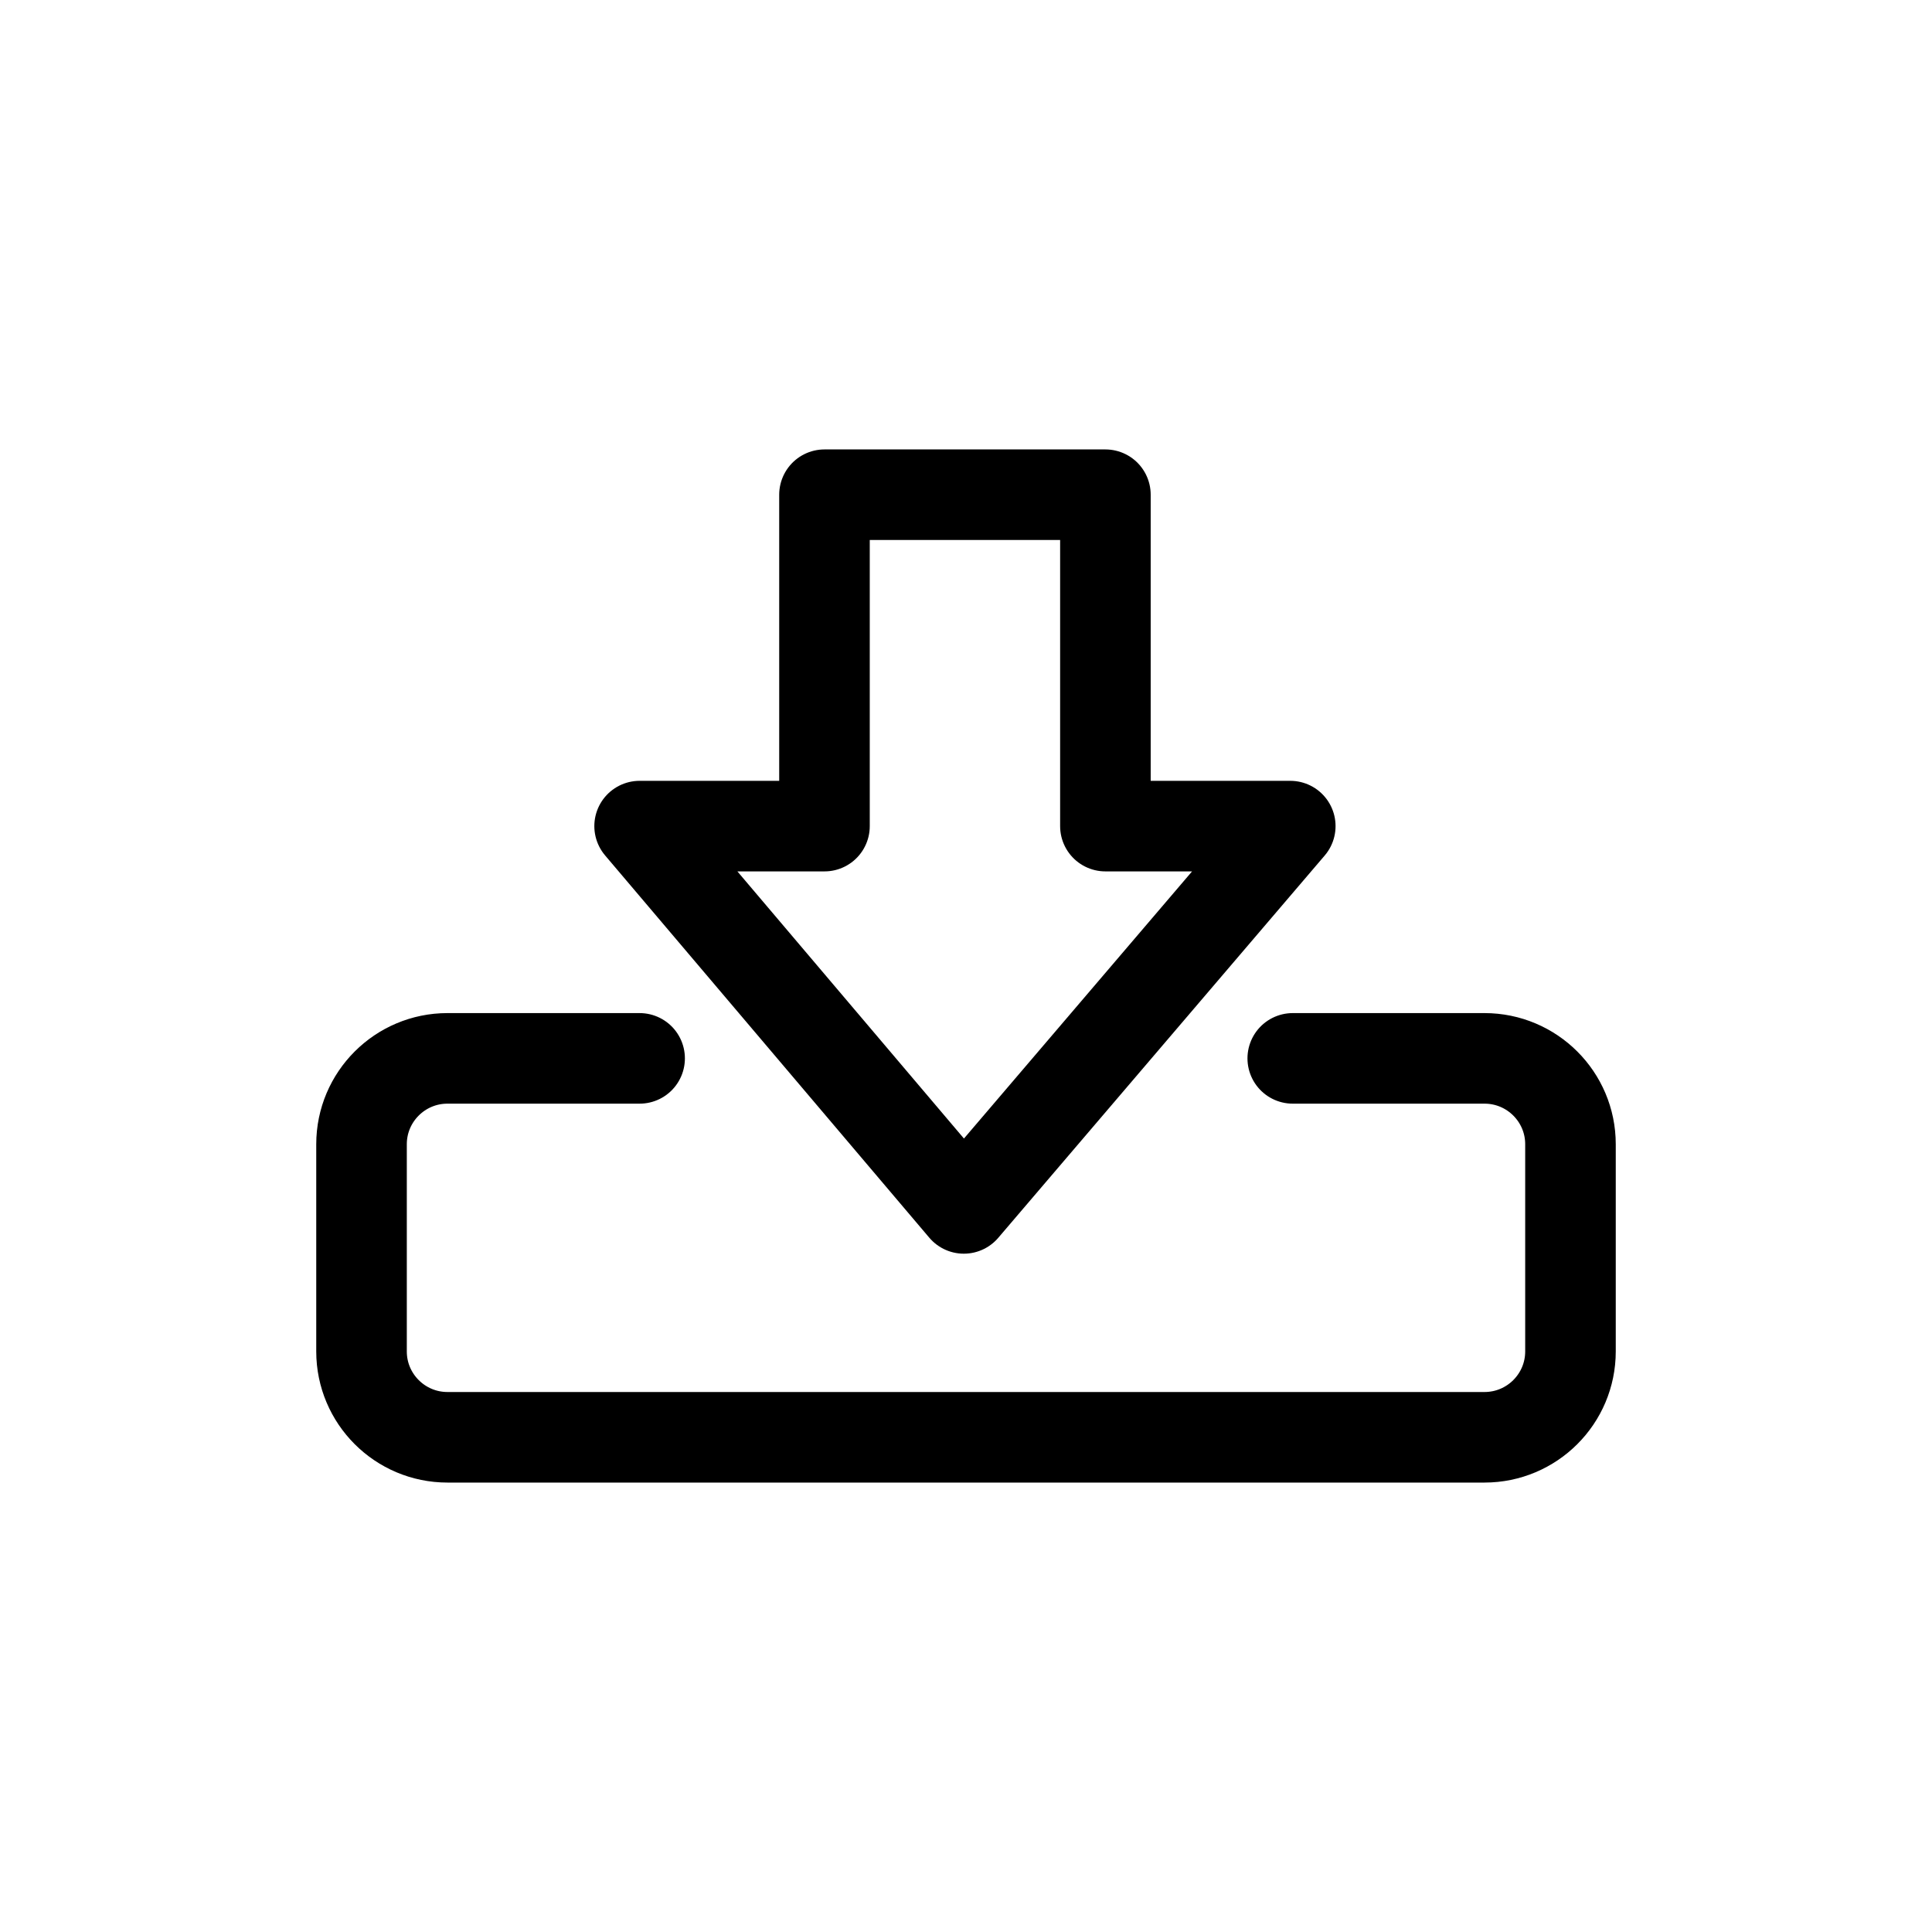 <?xml version="1.0" encoding="utf-8"?>
<!-- Generator: Adobe Illustrator 15.0.0, SVG Export Plug-In . SVG Version: 6.00 Build 0)  -->
<!DOCTYPE svg PUBLIC "-//W3C//DTD SVG 1.1//EN" "http://www.w3.org/Graphics/SVG/1.1/DTD/svg11.dtd">
<svg version="1.1" id="Layer_1" xmlns="http://www.w3.org/2000/svg" xmlns:xlink="http://www.w3.org/1999/xlink" x="0px" y="0px"
	 width="32px" height="32px" viewBox="0 0 32 32" enable-background="new 0 0 32 32" xml:space="preserve">
<g>
	
		<polygon fill="none" stroke="#000000" stroke-width="1.5" stroke-linecap="round" stroke-linejoin="round" stroke-miterlimit="10" points="
		10.594,13.683 13.656,13.683 13.656,8.194 18.309,8.194 18.309,13.683 21.371,13.683 15.964,20.015 	"/>
	<g>
		
			<path fill="none" stroke="#000000" stroke-width="1.5" stroke-linecap="round" stroke-linejoin="round" stroke-miterlimit="10" d="
			M21.412,17.53h3.176c0.786,0,1.424,0.637,1.424,1.422v3.432c0,0.785-0.638,1.422-1.424,1.422H7.411
			c-0.785,0-1.423-0.637-1.423-1.422v-3.432c0-0.785,0.638-1.422,1.423-1.422h3.183"/>
	</g>
</g>
</svg>
